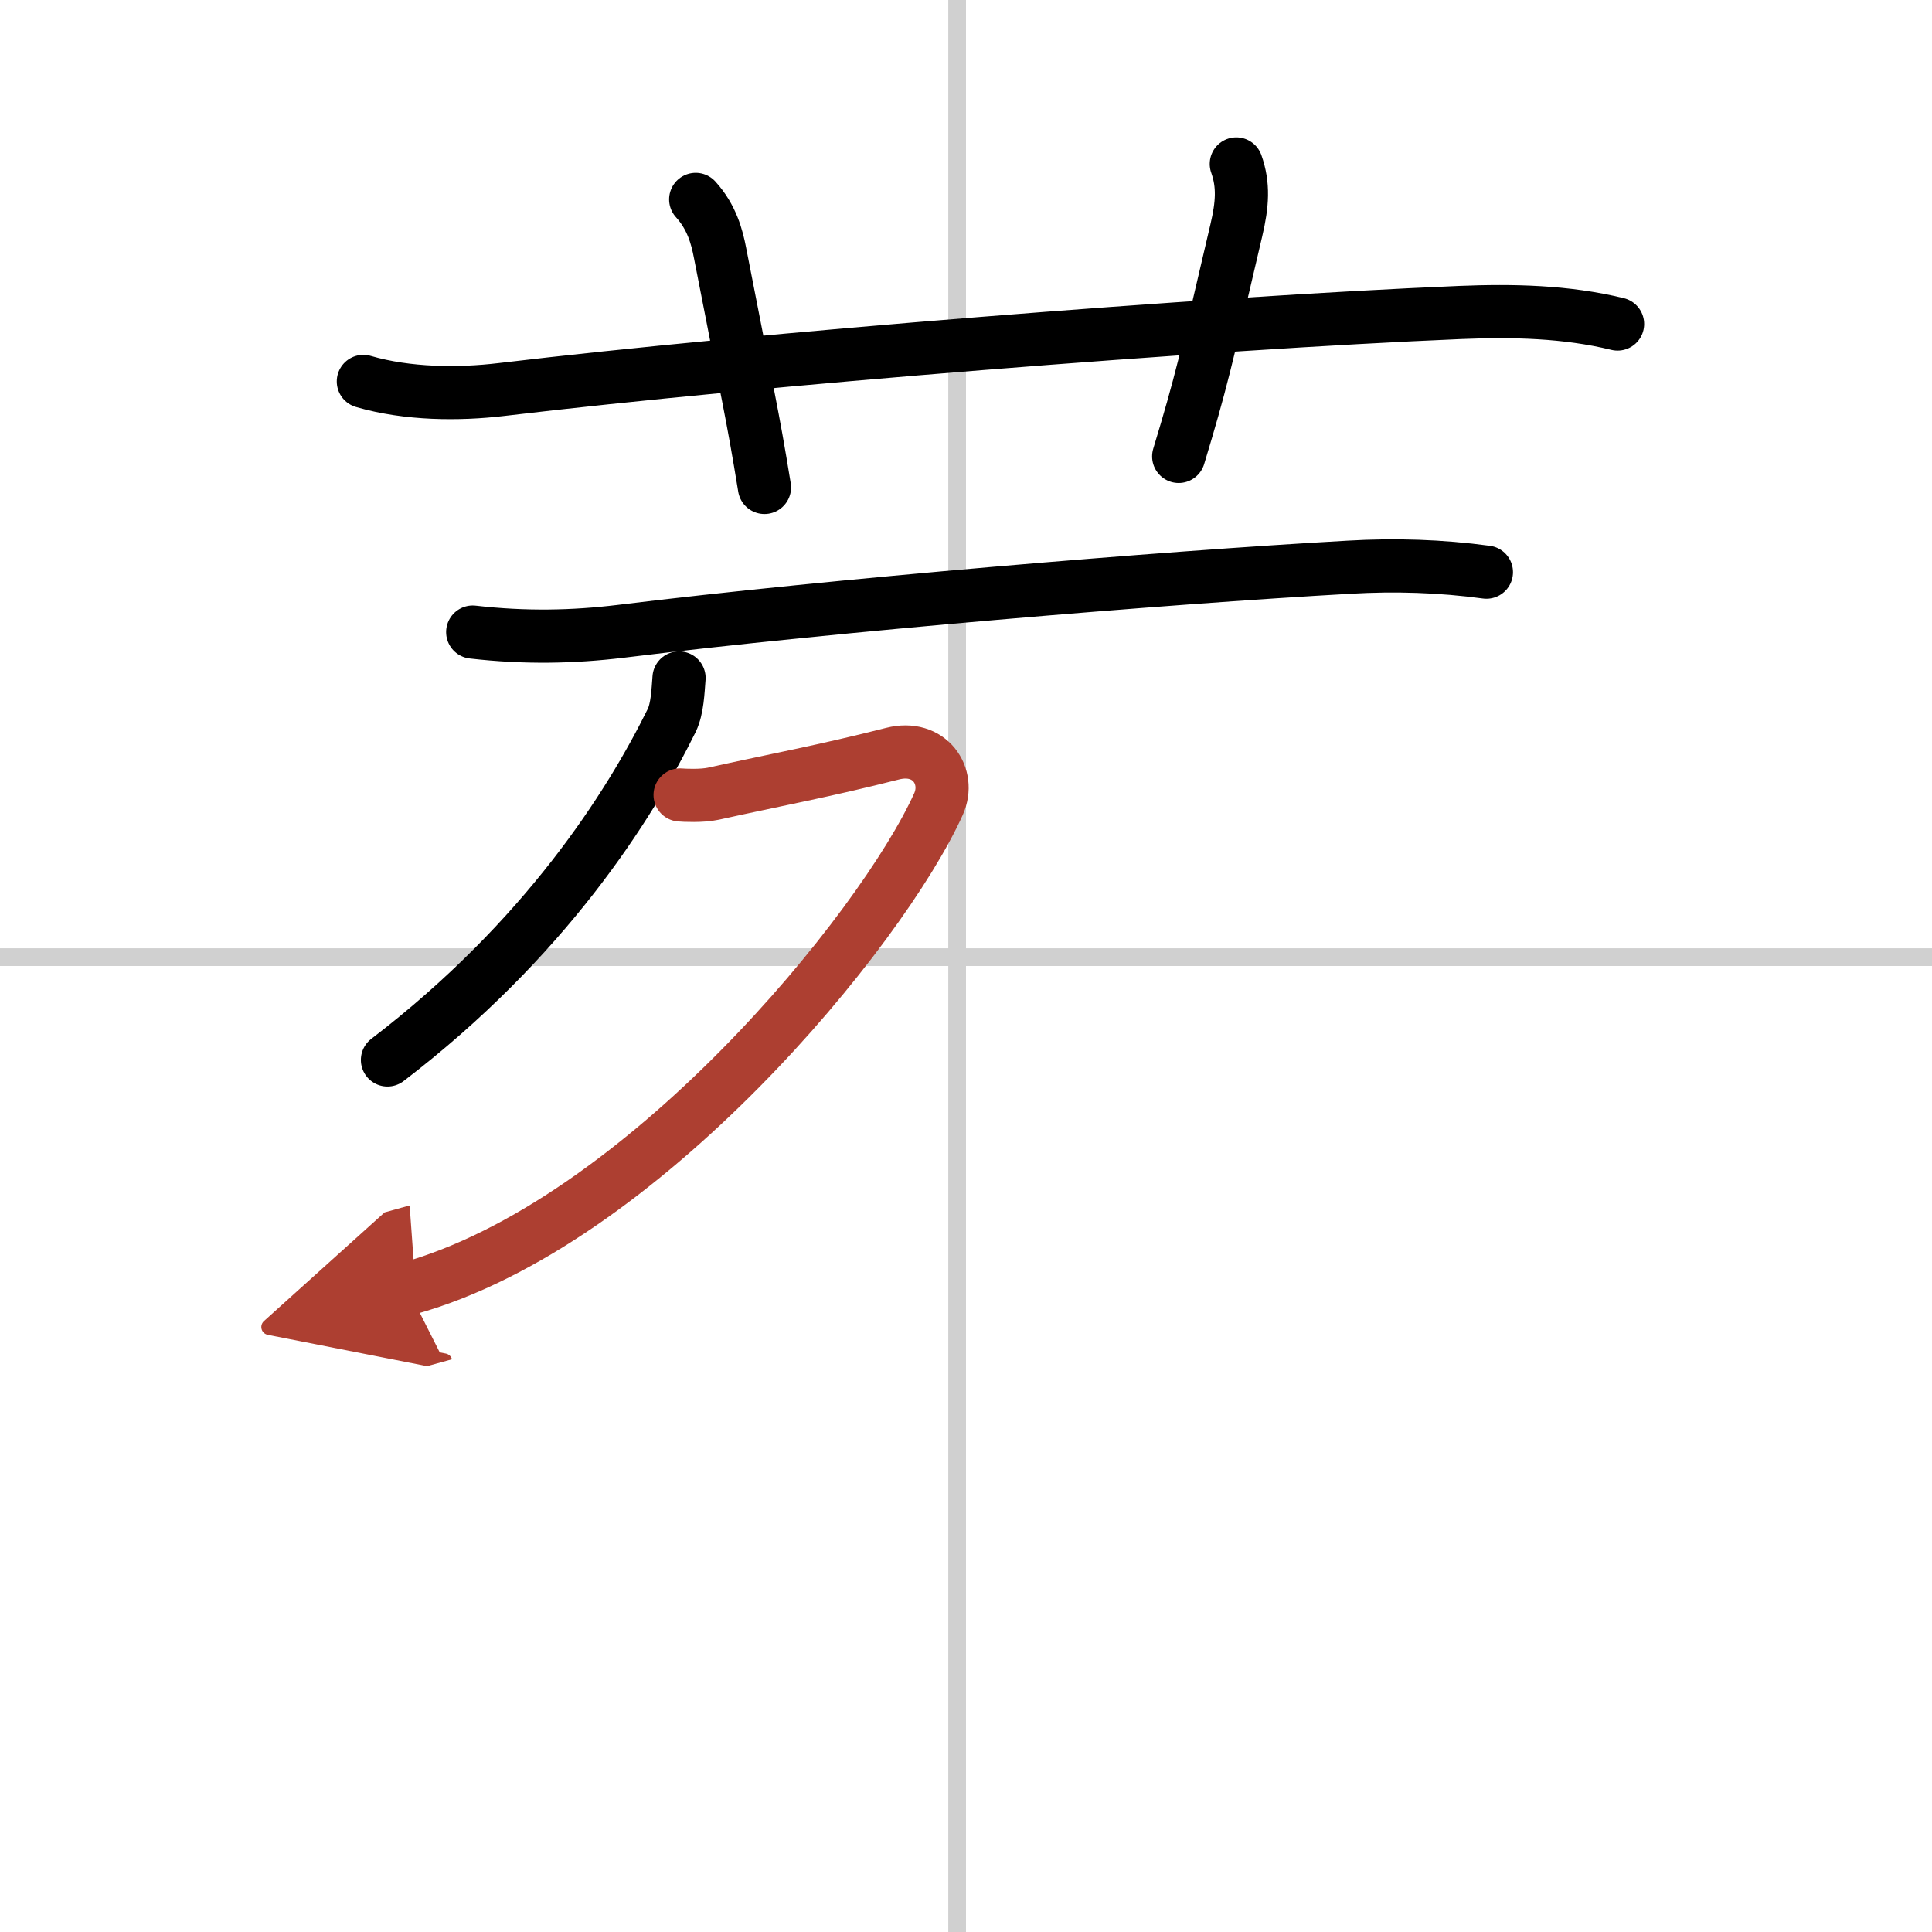 <svg width="400" height="400" viewBox="0 0 109 109" xmlns="http://www.w3.org/2000/svg"><defs><marker id="a" markerWidth="4" orient="auto" refX="1" refY="5" viewBox="0 0 10 10"><polyline points="0 0 10 5 0 10 1 5" fill="#ad3f31" stroke="#ad3f31"/></marker></defs><g fill="none" stroke="#000" stroke-linecap="round" stroke-linejoin="round" stroke-width="3"><rect width="100%" height="100%" fill="#fff" stroke="#fff"/><line x1="54" x2="54" y2="109" stroke="#d0d0d0" stroke-width="1"/><line x2="109" y1="54" y2="54" stroke="#d0d0d0" stroke-width="1"/><path d="m20.5 21.52c2.5 0.73 5.39 0.74 7.76 0.46 14.49-1.73 39.75-3.75 54.12-4.35 2.96-0.12 5.97-0.06 8.88 0.65"/><path d="m39.25 11.25c0.91 1 1.2 2.12 1.37 3 1.6 8.25 1.82 9 2.51 13.25"/><path d="m69.75 9.25c0.42 1.18 0.35 2.27 0 3.75-1.75 7.5-2 8.62-3.25 12.75"/><path d="m26.67 35.66c2.96 0.34 5.68 0.28 8.33-0.04 12.12-1.49 30.59-3.03 41.12-3.62 2.58-0.15 5.17-0.07 7.74 0.28"/><path d="M38.31,38.25c-0.06,0.75-0.09,1.72-0.41,2.39C35.5,45.5,30.75,53,21.86,59.8"/><path d="m38.37 44.85c0.23 0.02 1.22 0.07 1.87-0.07 3.52-0.78 6.27-1.28 10.12-2.26 2.09-0.53 3.29 1.27 2.59 2.84-3.18 7.06-16.74 23.7-29.95 27.35" marker-end="url(#a)" stroke="#ad3f31"/></g></svg>
